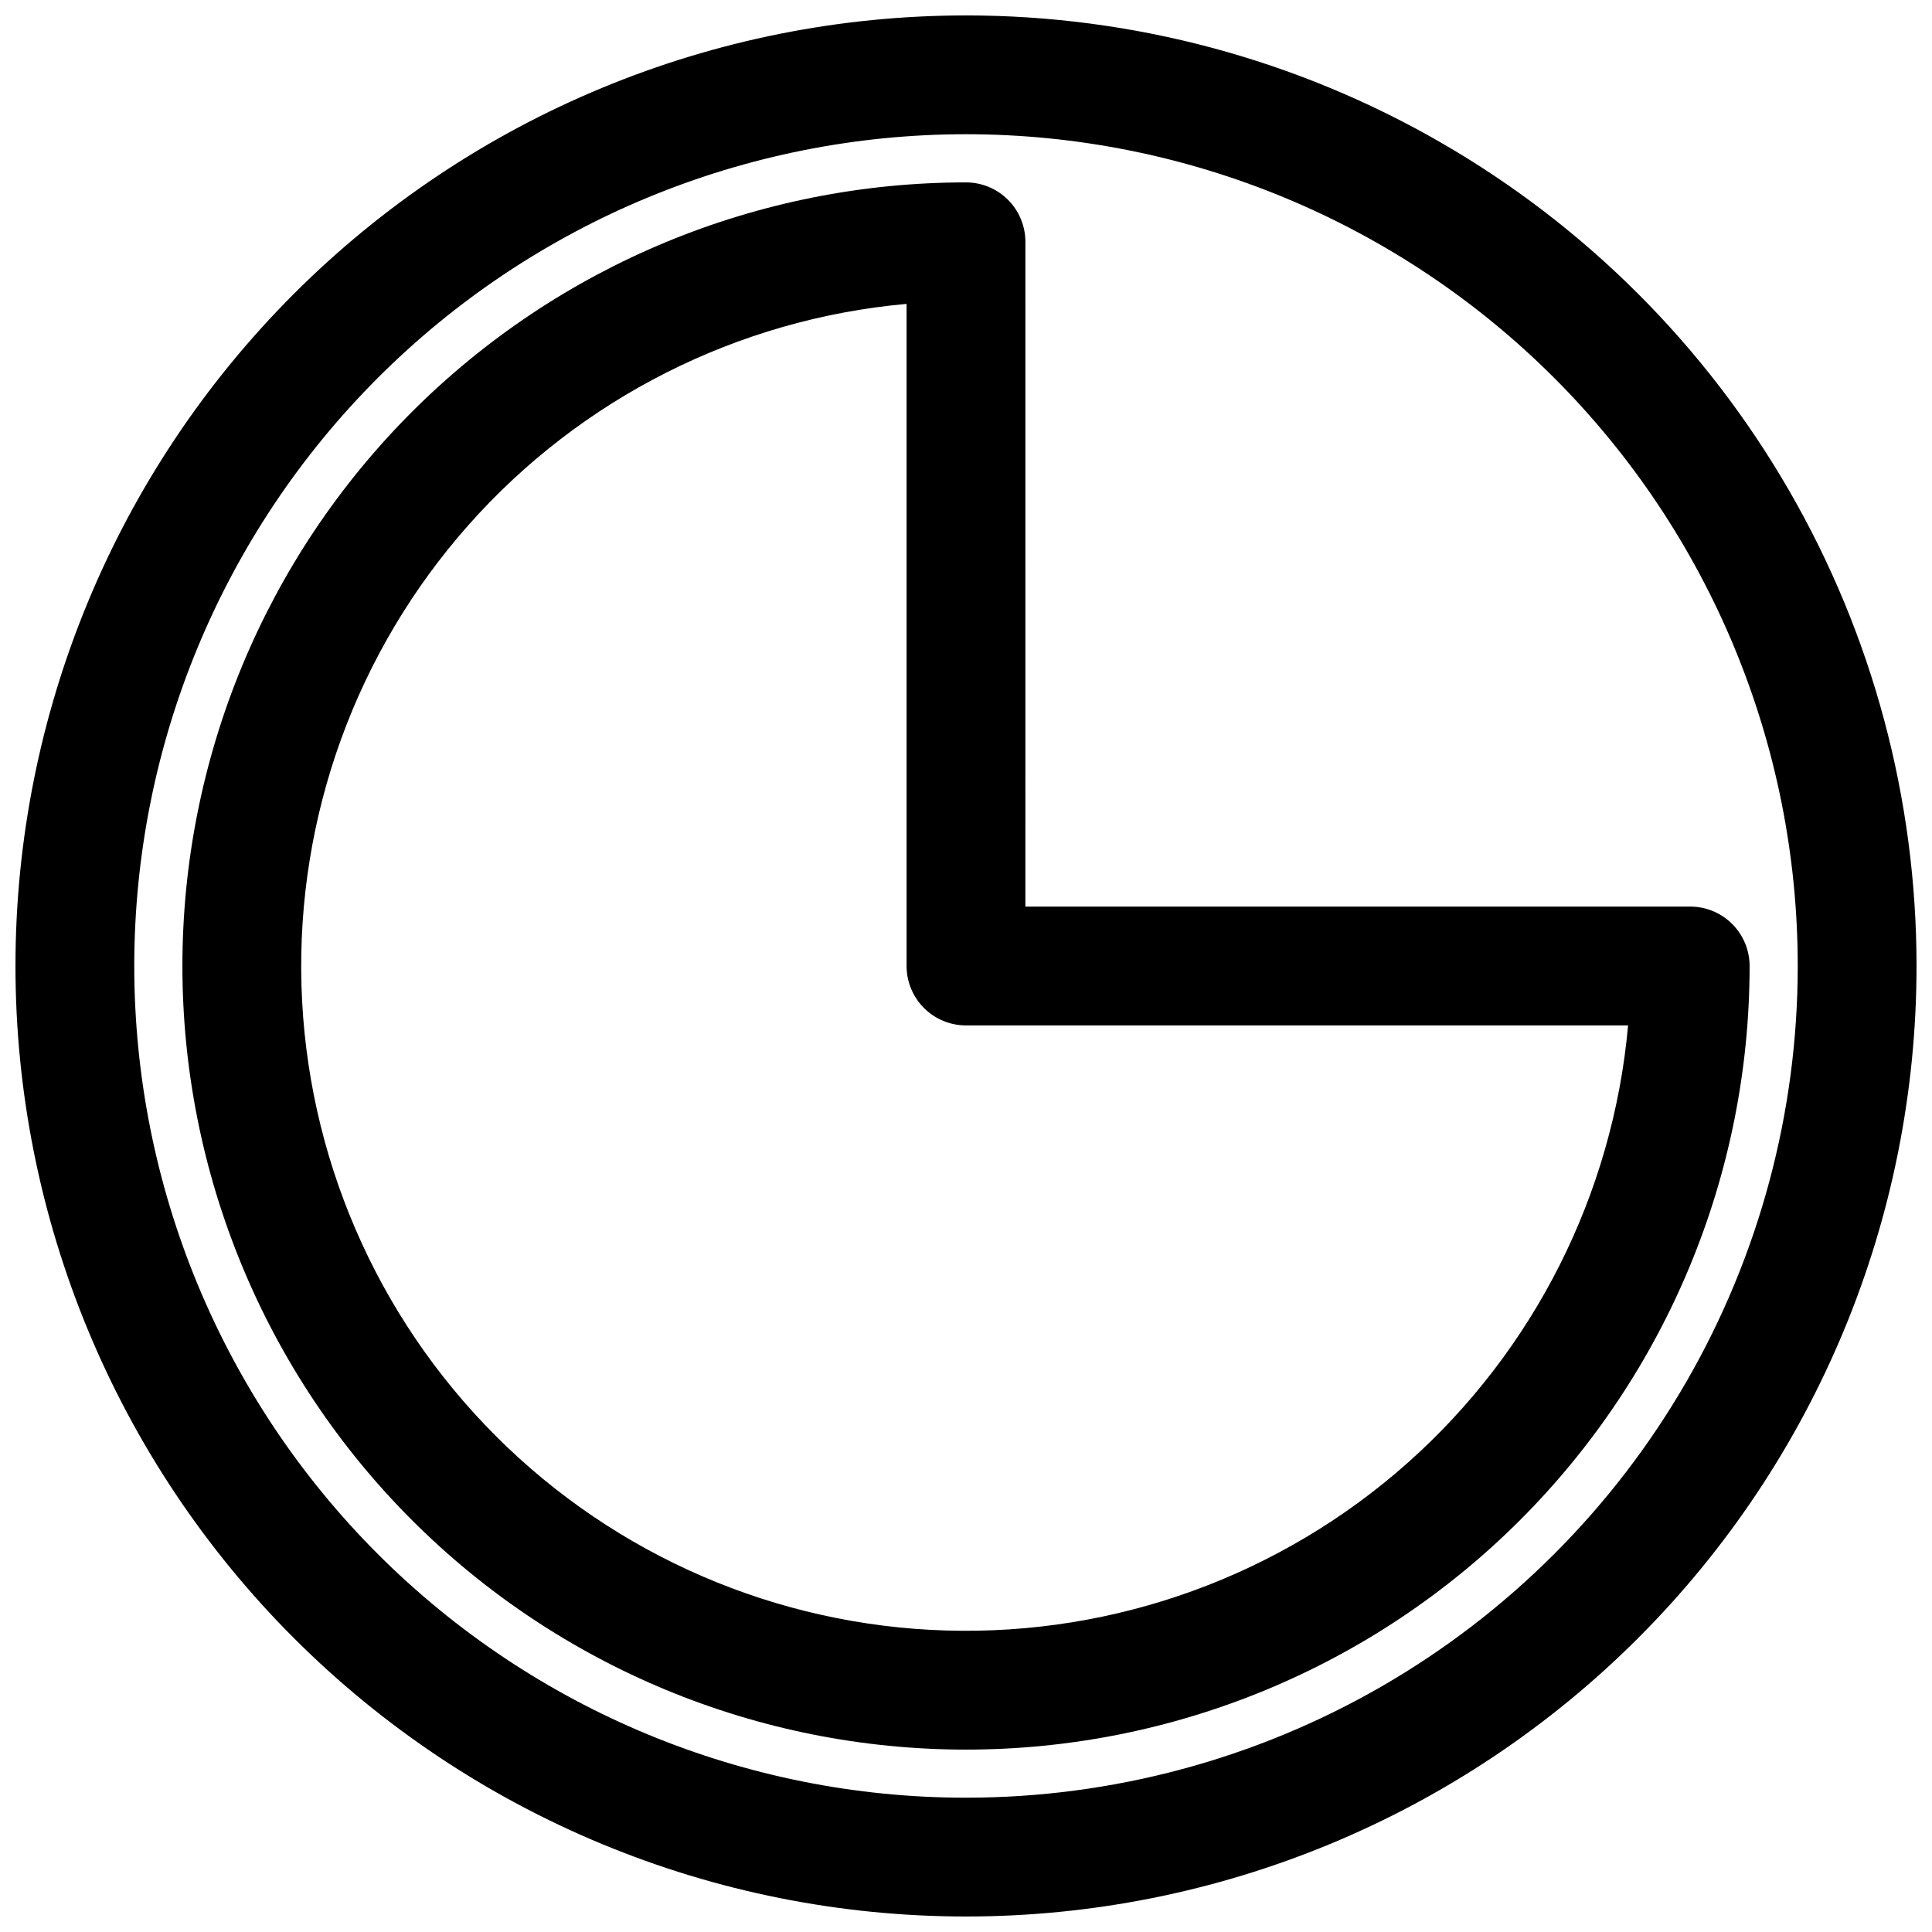 <?xml version="1.0" encoding="UTF-8"?>
<!-- Uploaded to: SVG Repo, www.svgrepo.com, Generator: SVG Repo Mixer Tools -->
<svg width="800px" height="800px" version="1.1" viewBox="144 144 512 512" xmlns="http://www.w3.org/2000/svg">
 <defs>
  <clipPath id="a">
   <path d="m148.09 148.09h503.81v503.81h-503.81z"/>
  </clipPath>
 </defs>
 <g clip-path="url(#a)">
  <path d="m400 148.09c-66.812 0-130.88 26.539-178.12 73.781s-73.781 111.31-73.781 178.12c0 66.809 26.539 130.88 73.781 178.12 47.242 47.242 111.31 73.781 178.12 73.781 66.809 0 130.88-26.539 178.12-73.781 47.242-47.242 73.781-111.31 73.781-178.12 0-44.219-11.637-87.66-33.746-125.95-22.109-38.297-53.91-70.094-92.207-92.203-38.293-22.109-81.73-33.75-125.95-33.75zm0 472.32c-58.461 0-114.52-23.223-155.86-64.559-41.336-41.336-64.559-97.398-64.559-155.86 0-58.461 23.223-114.52 64.559-155.86s97.398-64.559 155.86-64.559c58.457 0 114.52 23.223 155.86 64.559 41.336 41.336 64.559 97.398 64.559 155.86 0 38.691-10.184 76.699-29.527 110.21-19.348 33.508-47.172 61.332-80.68 80.68-33.508 19.344-71.516 29.527-110.21 29.527z"/>
 </g>
 <path d="m415.74 208.08c0-4.176-1.66-8.18-4.609-11.133-2.953-2.953-6.957-4.609-11.133-4.609-55.078 0-107.9 21.879-146.84 60.82-38.941 38.945-60.82 91.766-60.82 146.84 0 55.074 21.879 107.89 60.82 146.84 38.945 38.945 91.766 60.824 146.84 60.824 55.074 0 107.89-21.879 146.84-60.824 38.945-38.945 60.824-91.766 60.824-146.84 0-4.176-1.66-8.18-4.613-11.133-2.953-2.953-6.957-4.613-11.133-4.613h-176.18zm159.72 207.66c-4.012 44.727-24.953 86.234-58.543 116.04s-77.293 45.656-122.18 44.32c-44.887-1.34-87.57-19.77-119.32-51.523-31.754-31.754-50.184-74.438-51.52-119.32-1.34-44.887 14.512-88.59 44.316-122.18 29.805-33.59 71.312-54.531 116.04-58.543v175.47c0 4.176 1.66 8.18 4.613 11.133 2.953 2.949 6.957 4.609 11.133 4.609z"/>
</svg>